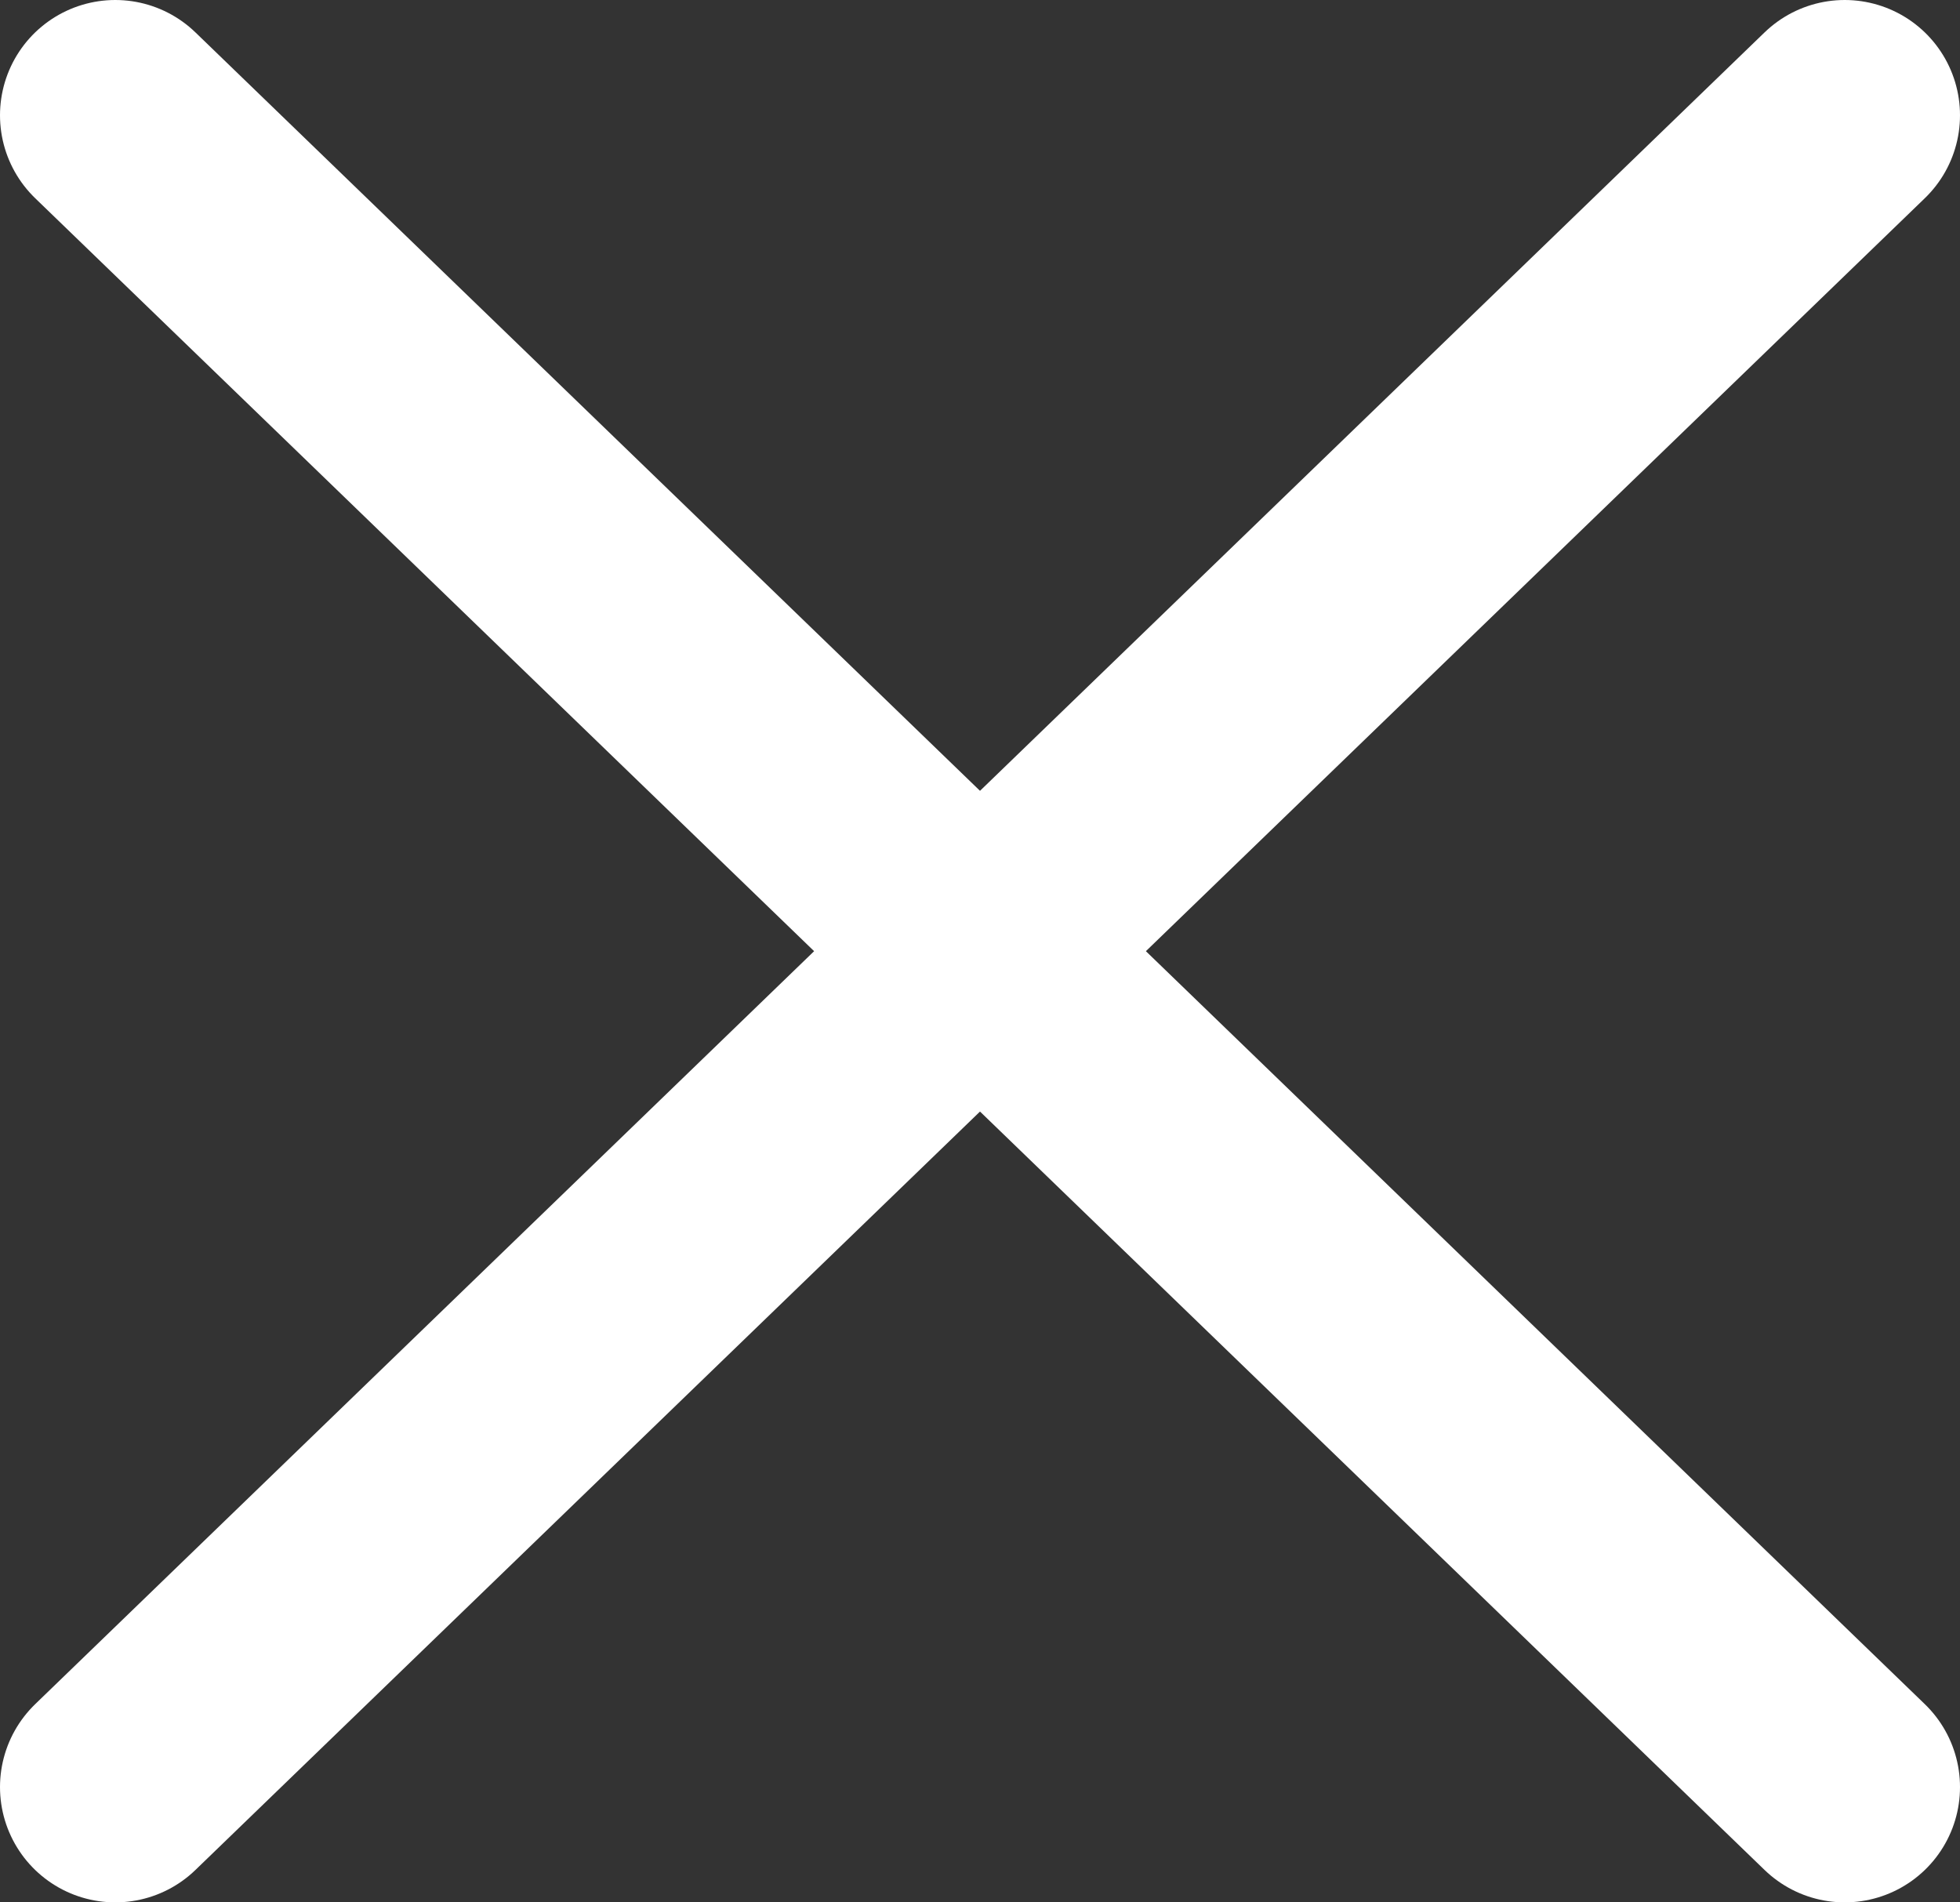 <svg width="34" height="33" viewBox="0 0 34 33" fill="none" xmlns="http://www.w3.org/2000/svg">
<rect x="0" y="0" width="34" height="33" fill="#333333" stroke="none"/>
<path d="M32 2L2 31" stroke="white" stroke-width="4" stroke-linecap="round"/>
<path d="M2 2L32 31" stroke="white" stroke-width="4" stroke-linecap="round"/>
</svg>
